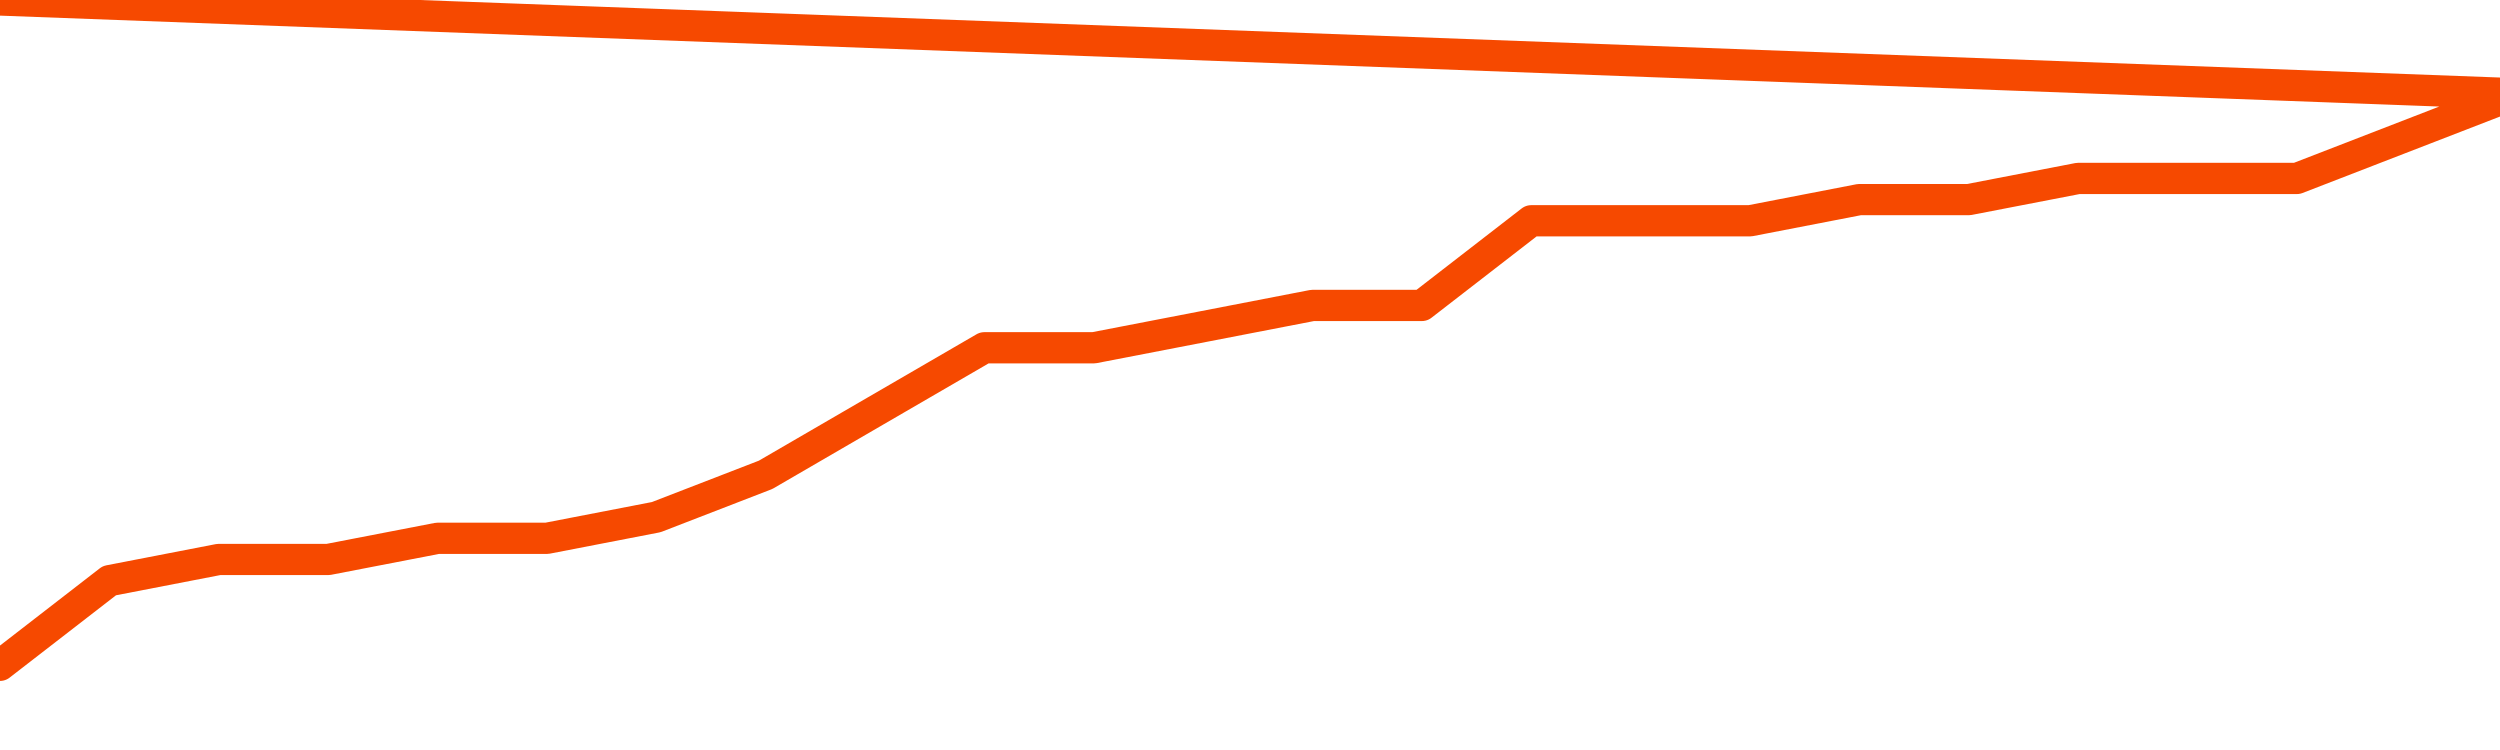       <svg
        version="1.1"
        xmlns="http://www.w3.org/2000/svg"
        width="80"
        height="24"
        viewBox="0 0 80 24">
        <path
          fill="url(#gradient)"
          fill-opacity="0.56"
          stroke="none"
          d="M 0,26 0.0,21.29 3.5,18.581 7.0,17.903 10.5,17.903 14.0,17.226 17.5,17.226 21.0,16.548 24.5,15.194 28.0,13.161 31.5,11.129 35.0,11.129 38.5,10.452 42.0,9.774 45.5,9.774 49.0,7.065 52.5,7.065 56.0,7.065 59.5,6.387 63.0,6.387 66.5,5.71 70.0,5.71 73.5,5.71 77.0,4.355 80.5,3.0 82,26 Z"
        />
        <path
          fill="none"
          stroke="#F64900"
          stroke-width="1"
          stroke-linejoin="round"
          stroke-linecap="round"
          d="M 0.0,21.29 3.5,18.581 7.0,17.903 10.5,17.903 14.0,17.226 17.5,17.226 21.0,16.548 24.5,15.194 28.0,13.161 31.5,11.129 35.0,11.129 38.5,10.452 42.0,9.774 45.5,9.774 49.0,7.065 52.5,7.065 56.0,7.065 59.5,6.387 63.0,6.387 66.5,5.71 70.0,5.71 73.5,5.71 77.0,4.355 80.5,3.0.join(' ') }"
        />
      </svg>
